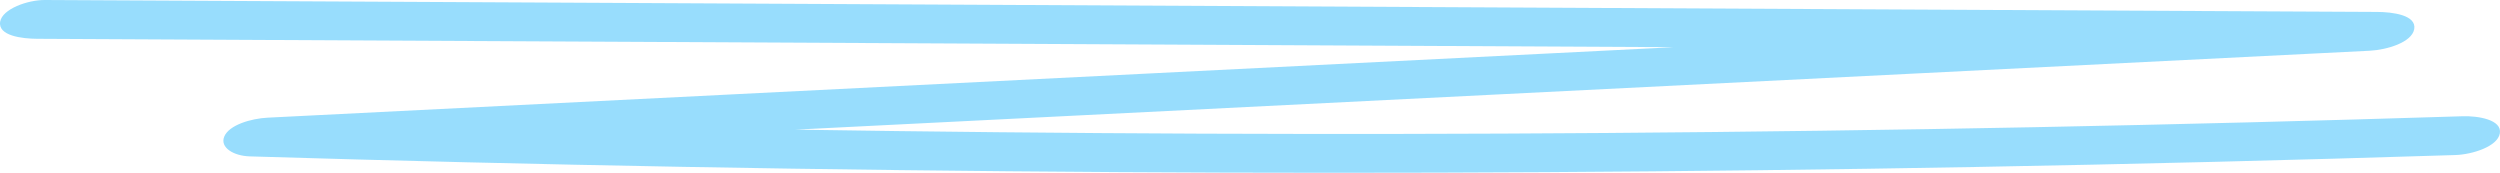 <svg width="246" height="17" viewBox="0 0 246 17" fill="none" xmlns="http://www.w3.org/2000/svg">
<path d="M3.668 3.818C33.604 3.972 63.537 4.124 93.47 4.277C117.217 4.399 140.963 4.521 164.713 4.643C160.765 4.841 156.819 5.037 152.871 5.236C125.858 6.589 98.848 7.944 71.836 9.297C56.671 10.057 41.506 10.818 26.342 11.578C24.719 11.658 22.518 12.297 22.059 13.456C21.634 14.529 22.999 15.341 24.571 15.388C52.997 16.25 81.446 16.76 109.9 16.934C138.012 17.107 166.129 16.94 194.235 16.433C210.023 16.149 225.808 15.756 241.585 15.257C243.29 15.203 245.757 14.416 245.983 13.13C246.221 11.777 243.842 11.392 242.33 11.439C214.249 12.325 186.14 12.876 158.029 13.086C131.299 13.284 104.887 13.174 78.282 12.756C87.731 12.282 97.18 11.809 106.629 11.334C133.642 9.981 160.654 8.626 187.667 7.273C202.832 6.512 217.996 5.752 233.161 4.993C234.869 4.908 237.33 4.174 237.56 2.865C237.803 1.471 235.41 1.182 233.906 1.174C203.973 1.02 174.04 0.867 144.107 0.715C114.33 0.562 84.556 0.41 54.782 0.257C37.991 0.172 21.204 0.086 4.416 7.62939e-05C2.719 -0.009 0.235 0.882 0.017 2.127C-0.226 3.522 2.167 3.81 3.668 3.818Z" fill="#98DDFD"/>
</svg>
